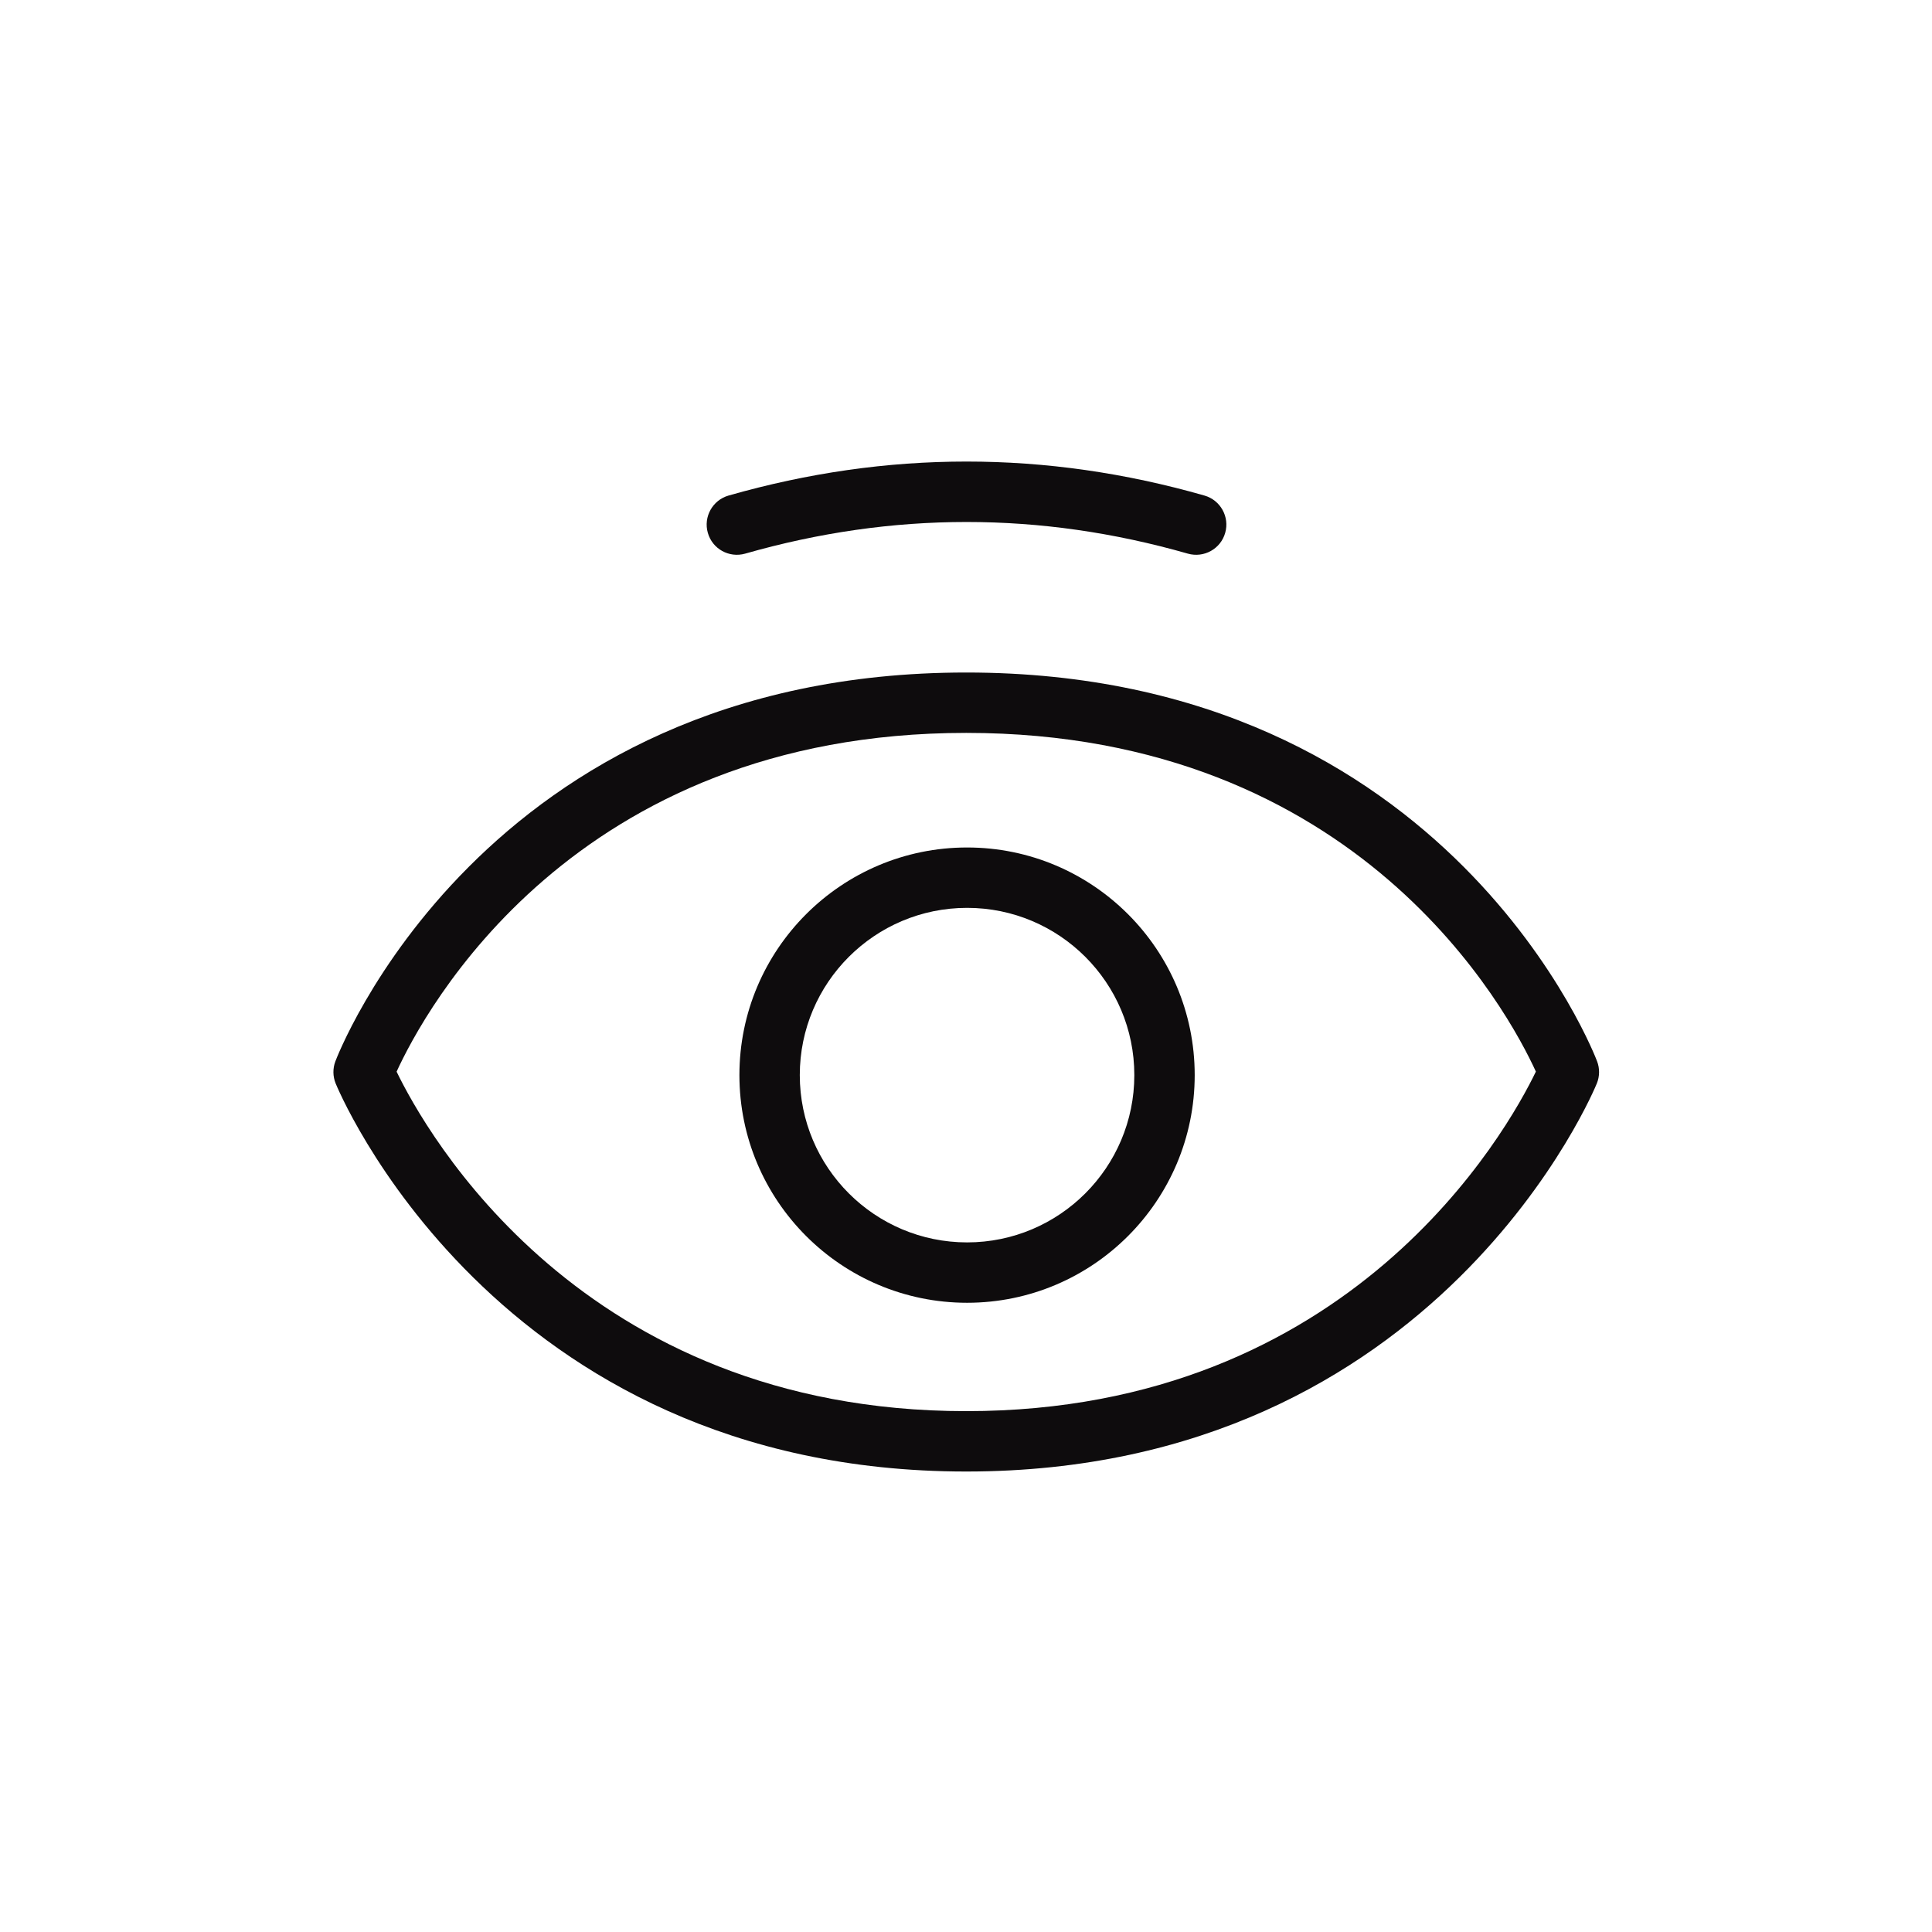 <svg width="32" height="32" viewBox="0 0 32 32" fill="none" xmlns="http://www.w3.org/2000/svg">
<path fill-rule="evenodd" clip-rule="evenodd" d="M16.004 11.139C24.047 11.139 26.453 17.579 26.453 17.579C26.498 17.697 26.496 17.828 26.449 17.944C26.449 17.944 23.854 24.373 16.004 24.373C8.154 24.373 5.559 17.944 5.559 17.944C5.512 17.828 5.51 17.697 5.555 17.579C5.555 17.579 7.96 11.139 16.004 11.139ZM16.004 12.139C9.482 12.139 7.02 16.764 6.569 17.75C7.046 18.736 9.626 23.373 16.004 23.373C22.382 23.373 24.963 18.735 25.439 17.749C24.988 16.764 22.525 12.139 16.004 12.139Z" fill="#0E0C0D"/>
<path fill-rule="evenodd" clip-rule="evenodd" d="M16.018 14.037C18.099 14.037 19.788 15.726 19.788 17.807C19.788 19.888 18.099 21.578 16.018 21.578C13.937 21.578 12.247 19.888 12.247 17.807C12.247 15.726 13.937 14.037 16.018 14.037ZM16.018 15.037C14.489 15.037 13.247 16.278 13.247 17.807C13.247 19.336 14.489 20.578 16.018 20.578C17.547 20.578 18.788 19.336 18.788 17.807C18.788 16.278 17.547 15.037 16.018 15.037Z" fill="#0E0C0D"/>
<path fill-rule="evenodd" clip-rule="evenodd" d="M12.342 9.17C12.076 9.245 11.799 9.092 11.724 8.826C11.648 8.561 11.802 8.284 12.067 8.208C14.695 7.457 17.322 7.457 19.95 8.208C20.215 8.284 20.369 8.561 20.293 8.826C20.218 9.092 19.941 9.245 19.675 9.17C17.231 8.471 14.786 8.471 12.342 9.17Z" fill="#0E0C0D"/>
</svg>
